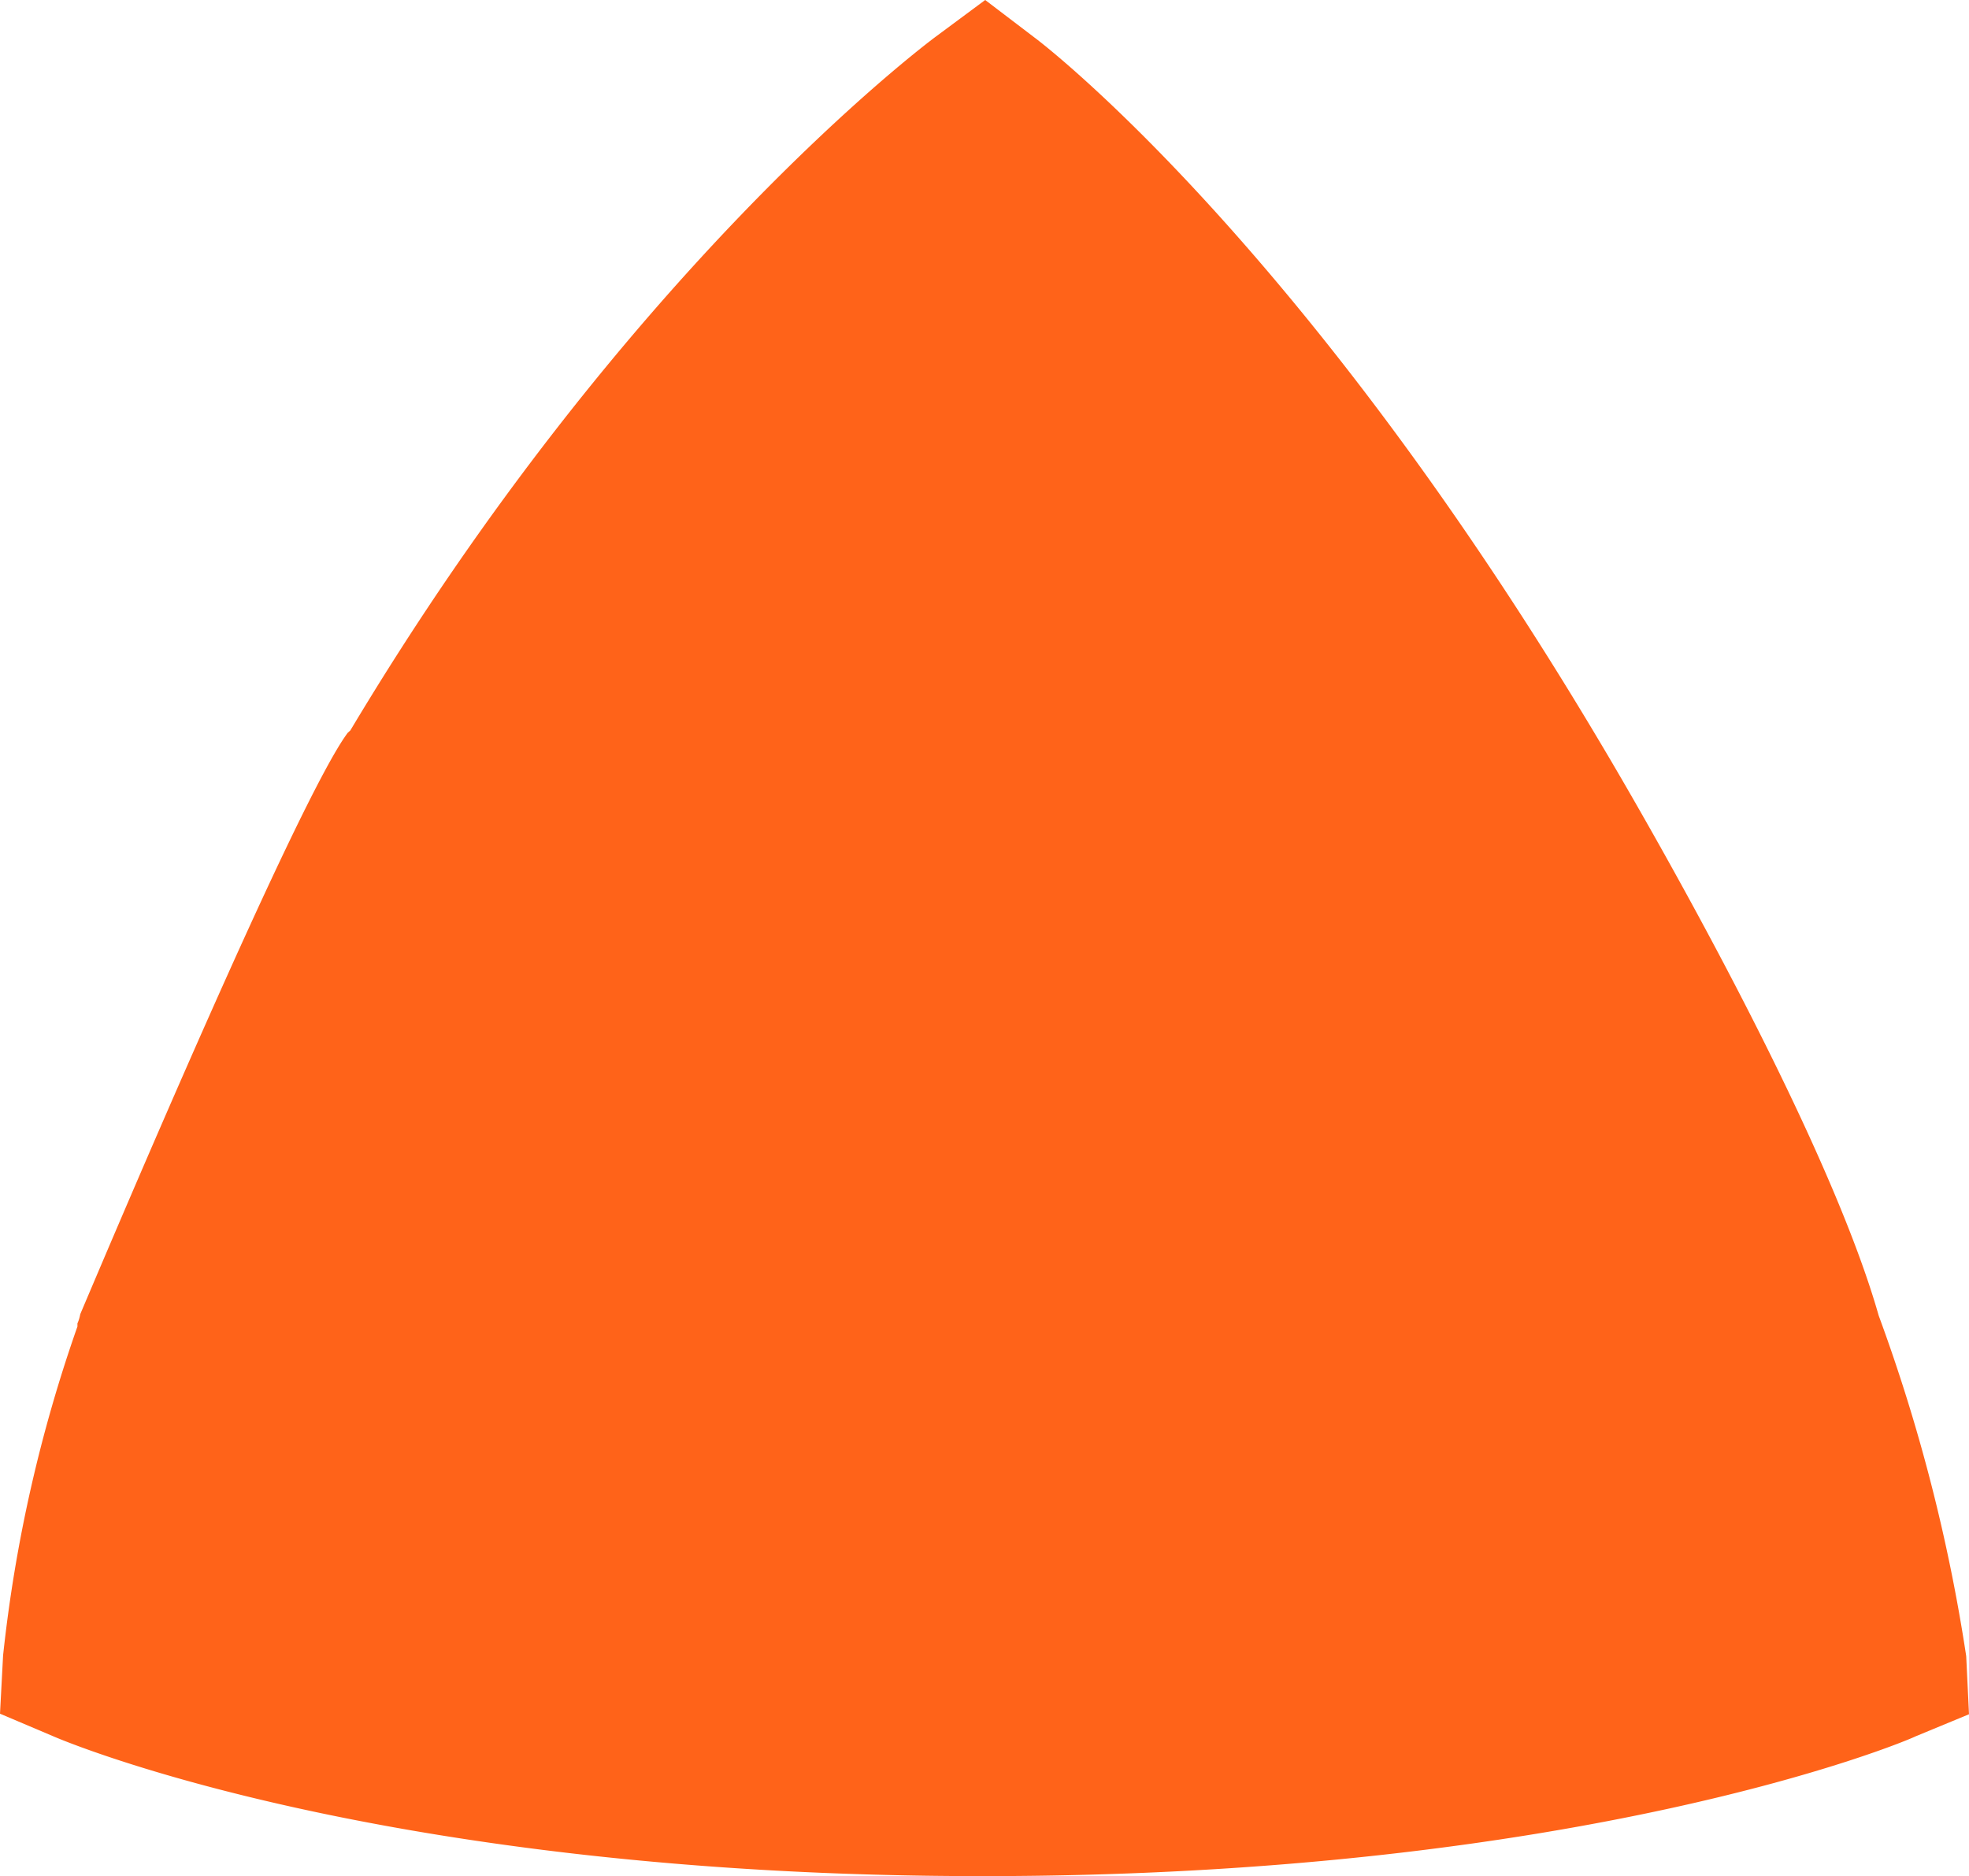 <svg xmlns="http://www.w3.org/2000/svg" viewBox="0 0 70.43 67.11"><defs><style>.cls-1{fill:#ff6319;}</style></defs><title>blog-triangle</title><g id="Layer_2" data-name="Layer 2"><g id="Layer_1-2" data-name="Layer 1"><g id="Layer_1-2-2" data-name="Layer 1-2"><path class="cls-1" d="M70.43,61.32l-.1-2.08A62.26,62.26,0,0,0,67.2,47.06c-2.11-7.41-9.91-20.41-9.91-20.41h0C46.69,8.79,37.42,1.65,37,1.34L35.24,0h0L33.46,1.32c-.47.35-11.1,8.37-20.93,24.81l-.09.08c-1.77,2.36-8.38,18-9.57,20.8h0a1.39,1.39,0,0,1-.1.33l0,.11h0A52.17,52.17,0,0,0,.11,59.22L0,61.3l2.56-1.58L0,61.3l1.91.81c.48.21,11.87,5,33.2,5h.06c21.35,0,32.87-4.76,33.35-5Z"/></g></g></g></svg>